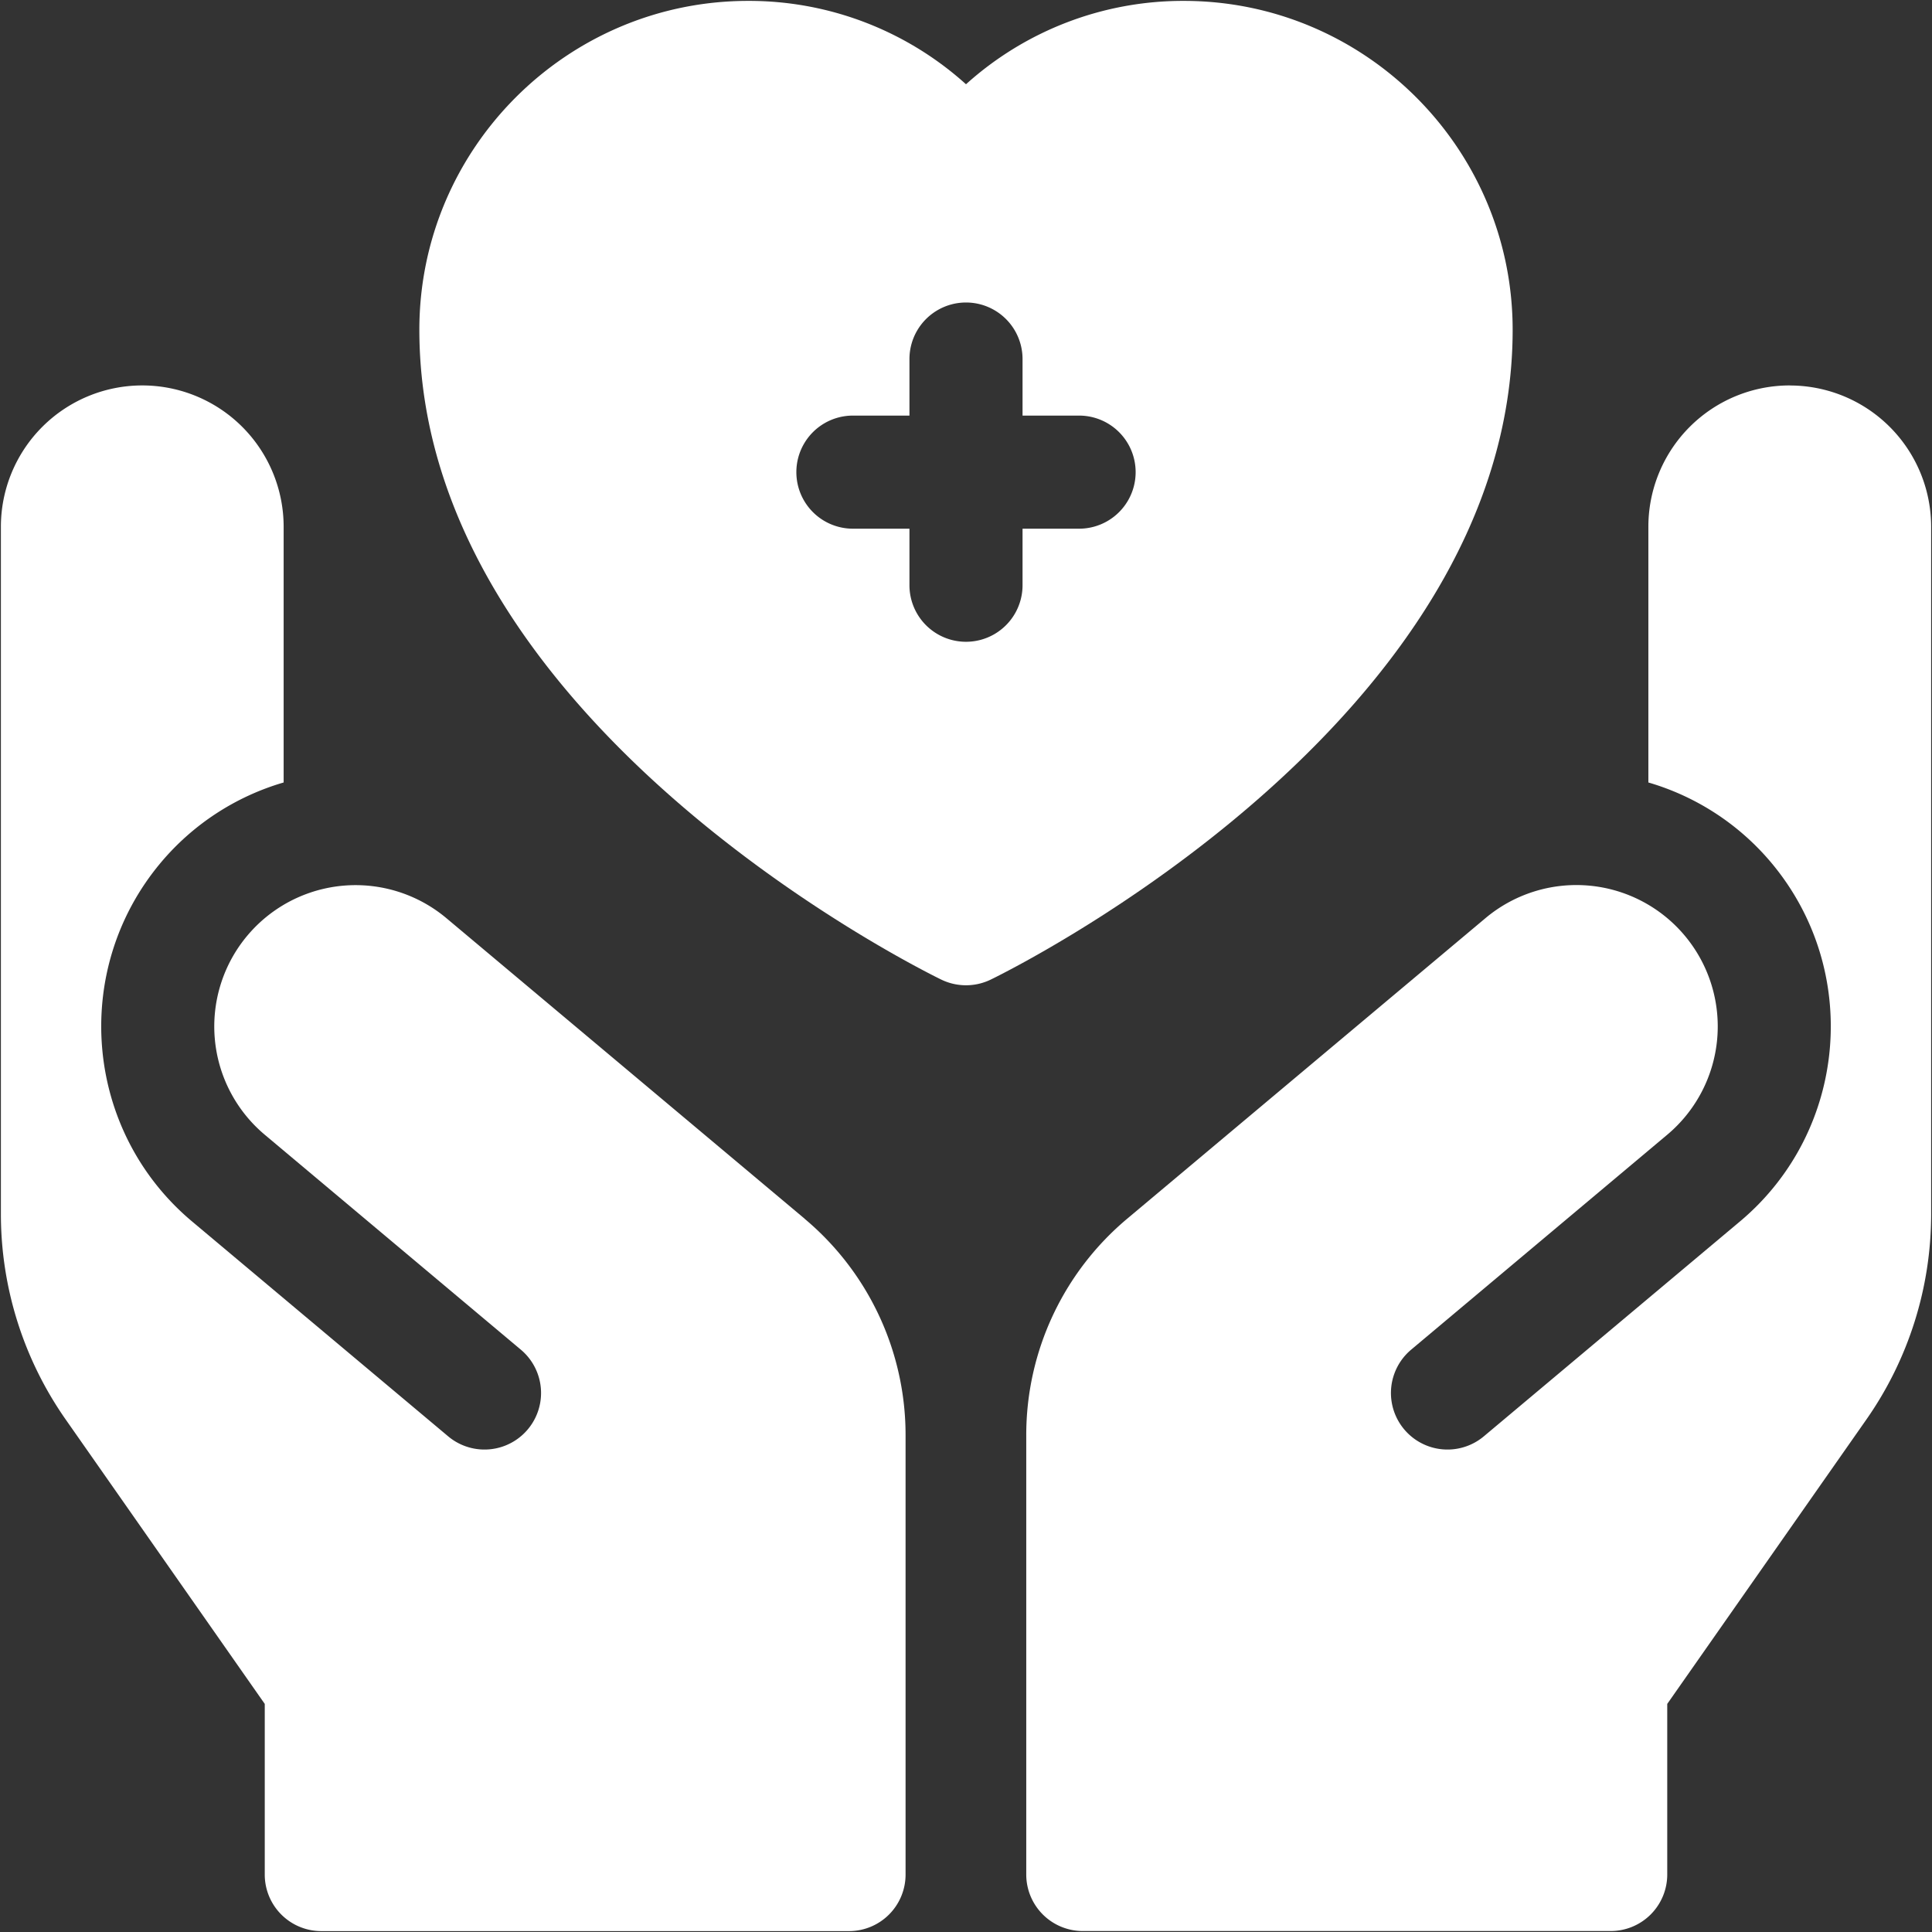 <svg id="Capa_1" data-name="Capa 1" xmlns="http://www.w3.org/2000/svg" viewBox="0 0 1080 1080">
  <rect x="0" y="0" width="1080" height="1080" fill="#333333" stroke="none"/>
  <defs>
    <style>
      .cls-1 {
        fill: #fff;
      }
    </style>
  </defs>
  <g>
    <path class="cls-1" d="M845.58,184.32C845.58,83,763.11.5,661.76.5A181.09,181.09,0,0,0,540,47.1,181.09,181.09,0,0,0,418.24.5C316.89.5,234.42,83,234.42,184.32c0,219,279.85,357.49,291.76,363.28a31.69,31.69,0,0,0,27.64,0c11.91-5.79,291.76-144.28,291.76-363.28ZM603.22,295.54H571.61v31.61a31.61,31.61,0,0,1-63.22,0V295.54H476.78a31.61,31.61,0,1,1,0-63.22h31.61V200.71a31.61,31.61,0,1,1,63.22,0v31.61h31.61a31.61,31.61,0,0,1,0,63.22Zm0,0"/>
    <path class="cls-1" d="M1000.45,215.46a79,79,0,0,0-79,79V437.41a141.37,141.37,0,0,1,68.68,44.82c50.51,60.21,42.64,150.1-17.44,200.53L829.48,802.91a31.61,31.61,0,1,1-40.64-48.43L932,634.32a79,79,0,1,0-101.6-121.08l-200.26,168a157.72,157.72,0,0,0-56.46,121.08v245.53a31.61,31.61,0,0,0,31.61,31.61h295A31.61,31.61,0,0,0,932,1047.89V952.5l111.33-159a200.19,200.19,0,0,0,36.19-114.81V294.49a79,79,0,0,0-79-79Zm0,0"/>
    <path class="cls-1" d="M449.82,681.28l-200.26-168A79,79,0,0,0,148,634.32L291.16,754.48a31.61,31.61,0,1,1-40.64,48.43L107.32,682.76C47.24,632.33,39.37,542.44,89.88,482.23a141.37,141.37,0,0,1,68.68-44.82V294.49a79,79,0,1,0-158.06,0V678.65A200.19,200.19,0,0,0,36.69,793.46L148,952.5v95.39a31.61,31.61,0,0,0,31.61,31.61h295a31.61,31.61,0,0,0,31.61-31.61V802.36a157.72,157.72,0,0,0-56.46-121.08Zm0,0"/>
  </g>
</svg>
